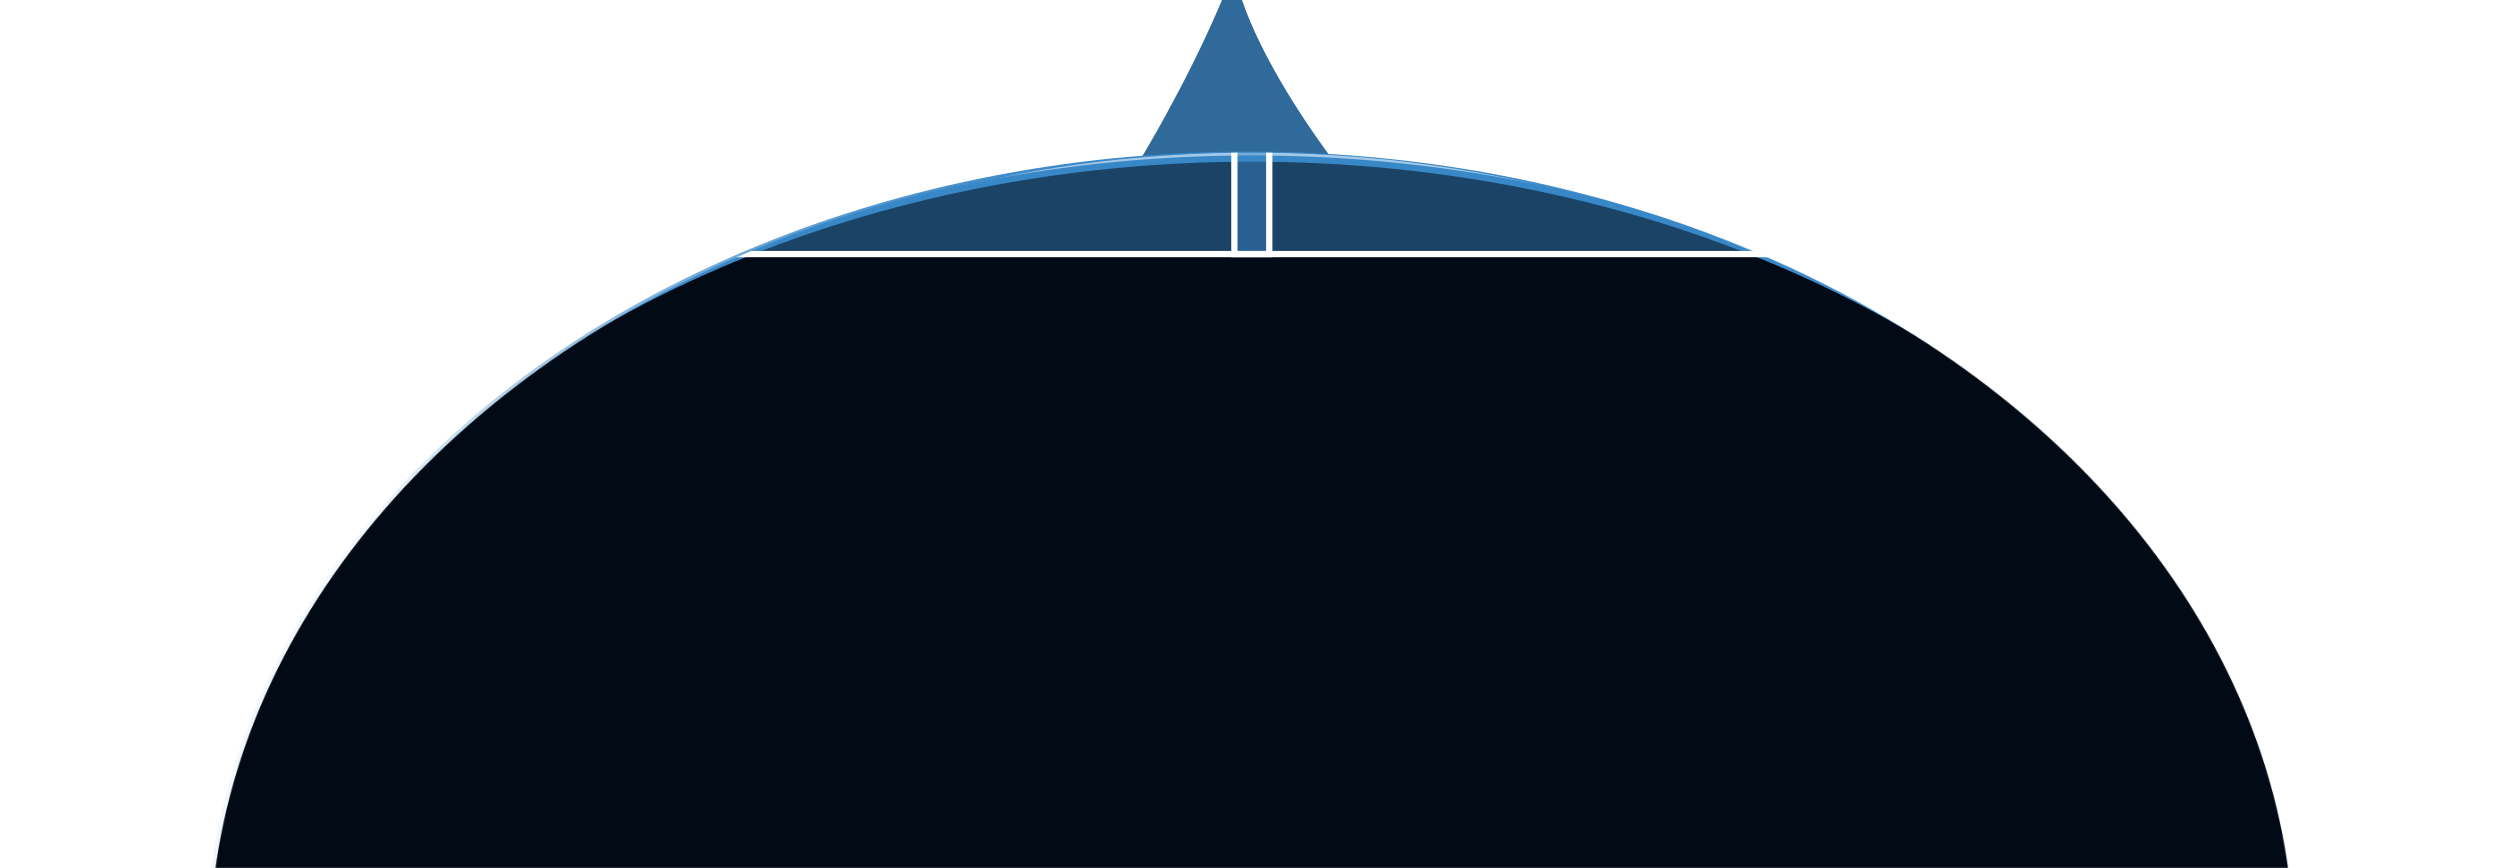 <svg width="2797" height="971" viewBox="0 0 2797 971" fill="none" xmlns="http://www.w3.org/2000/svg">
<g clip-path="url(#clip0_11348_2278)">
<g filter="url(#filter0_f_11348_2278)">
<path fill-rule="evenodd" clip-rule="evenodd" d="M1380.59 -34C1399.35 76.062 1553.47 278.566 1630.52 320.185C1706.56 361.258 2073.24 441.833 2366.36 912.7C2377.88 971.465 1792.51 832.602 1703.8 868.013C1627.17 898.605 1469.48 899.219 1373.84 896.976C1283.62 894.861 1029.32 928.938 961.782 896.976C890 863.008 450.889 948.043 457.101 896.976C811.272 320.185 1085.3 382.696 1144.49 344.793C1214.68 299.843 1334.71 90.958 1380.59 -34Z" fill="#2F6A9B" style="mix-blend-mode:plus-lighter"/>
</g>
<ellipse cx="1396.53" cy="1067.04" rx="1162.53" ry="892.96" fill="#D9D9D9" stroke="url(#paint0_linear_11348_2278)" stroke-width="9"/>
<mask id="mask0_11348_2278" style="mask-type:alpha" maskUnits="userSpaceOnUse" x="234" y="170" width="2333" height="1794">
<ellipse cx="1400.53" cy="1067.04" rx="1162.53" ry="892.96" fill="#D9D9D9" stroke="white" stroke-width="7"/>
</mask>
<g mask="url(#mask0_11348_2278)">
<ellipse cx="1401.05" cy="1067.04" rx="1127.28" ry="892.96" fill="white" stroke="white" stroke-width="7"/>
<g filter="url(#filter1_f_11348_2278)">
<ellipse cx="1401.05" cy="1077.05" rx="1208.29" ry="882.946" fill="#3988C9"/>
<ellipse cx="1401.05" cy="1077.05" rx="1208.29" ry="882.946" stroke="white" stroke-width="7"/>
</g>
<g filter="url(#filter2_f_11348_2278)">
<ellipse cx="1401.58" cy="1070.93" rx="1198.3" ry="889.066" fill="white"/>
<ellipse cx="1401.58" cy="1070.93" rx="1198.3" ry="889.066" stroke="white" stroke-width="7"/>
</g>
<g filter="url(#filter3_f_11348_2278)">
<ellipse cx="1401.58" cy="1070.93" rx="1198.3" ry="889.066" fill="#020B15"/>
<ellipse cx="1401.58" cy="1070.93" rx="1198.3" ry="889.066" stroke="white" stroke-width="7"/>
</g>
<g filter="url(#filter4_f_11348_2278)">
<ellipse cx="1400" cy="1066.48" rx="1191.46" ry="889.066" fill="#020B15"/>
<ellipse cx="1400" cy="1066.48" rx="1191.46" ry="889.066" stroke="#3988C9" stroke-width="7"/>
</g>
<g style="mix-blend-mode:plus-lighter">
<g filter="url(#filter5_f_11348_2278)">
<path d="M1107.49 169.573C892.686 191.533 732.118 256.659 698.802 284.239L1420.04 284.239L1420.04 153.609C1391.95 151.273 1322.3 147.613 1107.49 169.573Z" fill="#3988C9" fill-opacity="0.45"/>
<path d="M1693.56 169.573C1908.37 191.533 2068.94 256.659 2102.25 284.239L1381.01 284.239L1381.01 153.609C1409.11 151.273 1478.76 147.613 1693.56 169.573Z" fill="#3988C9" fill-opacity="0.45"/>
<path d="M1107.49 169.573C892.686 191.533 732.118 256.659 698.802 284.239L1420.04 284.239L1420.04 153.609C1391.95 151.273 1322.3 147.613 1107.49 169.573Z" stroke="white" stroke-width="7"/>
<path d="M1693.56 169.573C1908.37 191.533 2068.94 256.659 2102.25 284.239L1381.01 284.239L1381.01 153.609C1409.11 151.273 1478.76 147.613 1693.56 169.573Z" stroke="white" stroke-width="7"/>
</g>
</g>
</g>
</g>
<defs>
<filter id="filter0_f_11348_2278" x="-76.064" y="-567.1" width="2975.69" height="2027.59" filterUnits="userSpaceOnUse" color-interpolation-filters="sRGB">
<feFlood flood-opacity="0" result="BackgroundImageFix"/>
<feBlend mode="normal" in="SourceGraphic" in2="BackgroundImageFix" result="shape"/>
<feGaussianBlur stdDeviation="266.55" result="effect1_foregroundBlur_11348_2278"/>
</filter>
<filter id="filter1_f_11348_2278" x="141.981" y="143.328" width="2518.15" height="1867.45" filterUnits="userSpaceOnUse" color-interpolation-filters="sRGB">
<feFlood flood-opacity="0" result="BackgroundImageFix"/>
<feBlend mode="normal" in="SourceGraphic" in2="BackgroundImageFix" result="shape"/>
<feGaussianBlur stdDeviation="23.64" result="effect1_foregroundBlur_11348_2278"/>
</filter>
<filter id="filter2_f_11348_2278" x="132.782" y="111.368" width="2537.6" height="1919.13" filterUnits="userSpaceOnUse" color-interpolation-filters="sRGB">
<feFlood flood-opacity="0" result="BackgroundImageFix"/>
<feBlend mode="normal" in="SourceGraphic" in2="BackgroundImageFix" result="shape"/>
<feGaussianBlur stdDeviation="33.5" result="effect1_foregroundBlur_11348_2278"/>
</filter>
<filter id="filter3_f_11348_2278" x="166.382" y="144.968" width="2470.4" height="1851.93" filterUnits="userSpaceOnUse" color-interpolation-filters="sRGB">
<feFlood flood-opacity="0" result="BackgroundImageFix"/>
<feBlend mode="normal" in="SourceGraphic" in2="BackgroundImageFix" result="shape"/>
<feGaussianBlur stdDeviation="16.7" result="effect1_foregroundBlur_11348_2278"/>
</filter>
<filter id="filter4_f_11348_2278" x="171.642" y="140.517" width="2456.72" height="1851.93" filterUnits="userSpaceOnUse" color-interpolation-filters="sRGB">
<feFlood flood-opacity="0" result="BackgroundImageFix"/>
<feBlend mode="normal" in="SourceGraphic" in2="BackgroundImageFix" result="shape"/>
<feGaussianBlur stdDeviation="16.7" result="effect1_foregroundBlur_11348_2278"/>
</filter>
<filter id="filter5_f_11348_2278" x="513.085" y="-27.675" width="1774.88" height="491.414" filterUnits="userSpaceOnUse" color-interpolation-filters="sRGB">
<feFlood flood-opacity="0" result="BackgroundImageFix"/>
<feBlend mode="normal" in="SourceGraphic" in2="BackgroundImageFix" result="shape"/>
<feGaussianBlur stdDeviation="88" result="effect1_foregroundBlur_11348_2278"/>
</filter>
<linearGradient id="paint0_linear_11348_2278" x1="1396.53" y1="174.079" x2="1396.53" y2="575.216" gradientUnits="userSpaceOnUse">
<stop stop-color="#3988C9"/>
<stop offset="1" stop-color="#3988C9" stop-opacity="0.06"/>
</linearGradient>
<clipPath id="clip0_11348_2278">
<rect width="2797" height="971" fill="white"/>
</clipPath>
</defs>
</svg>
